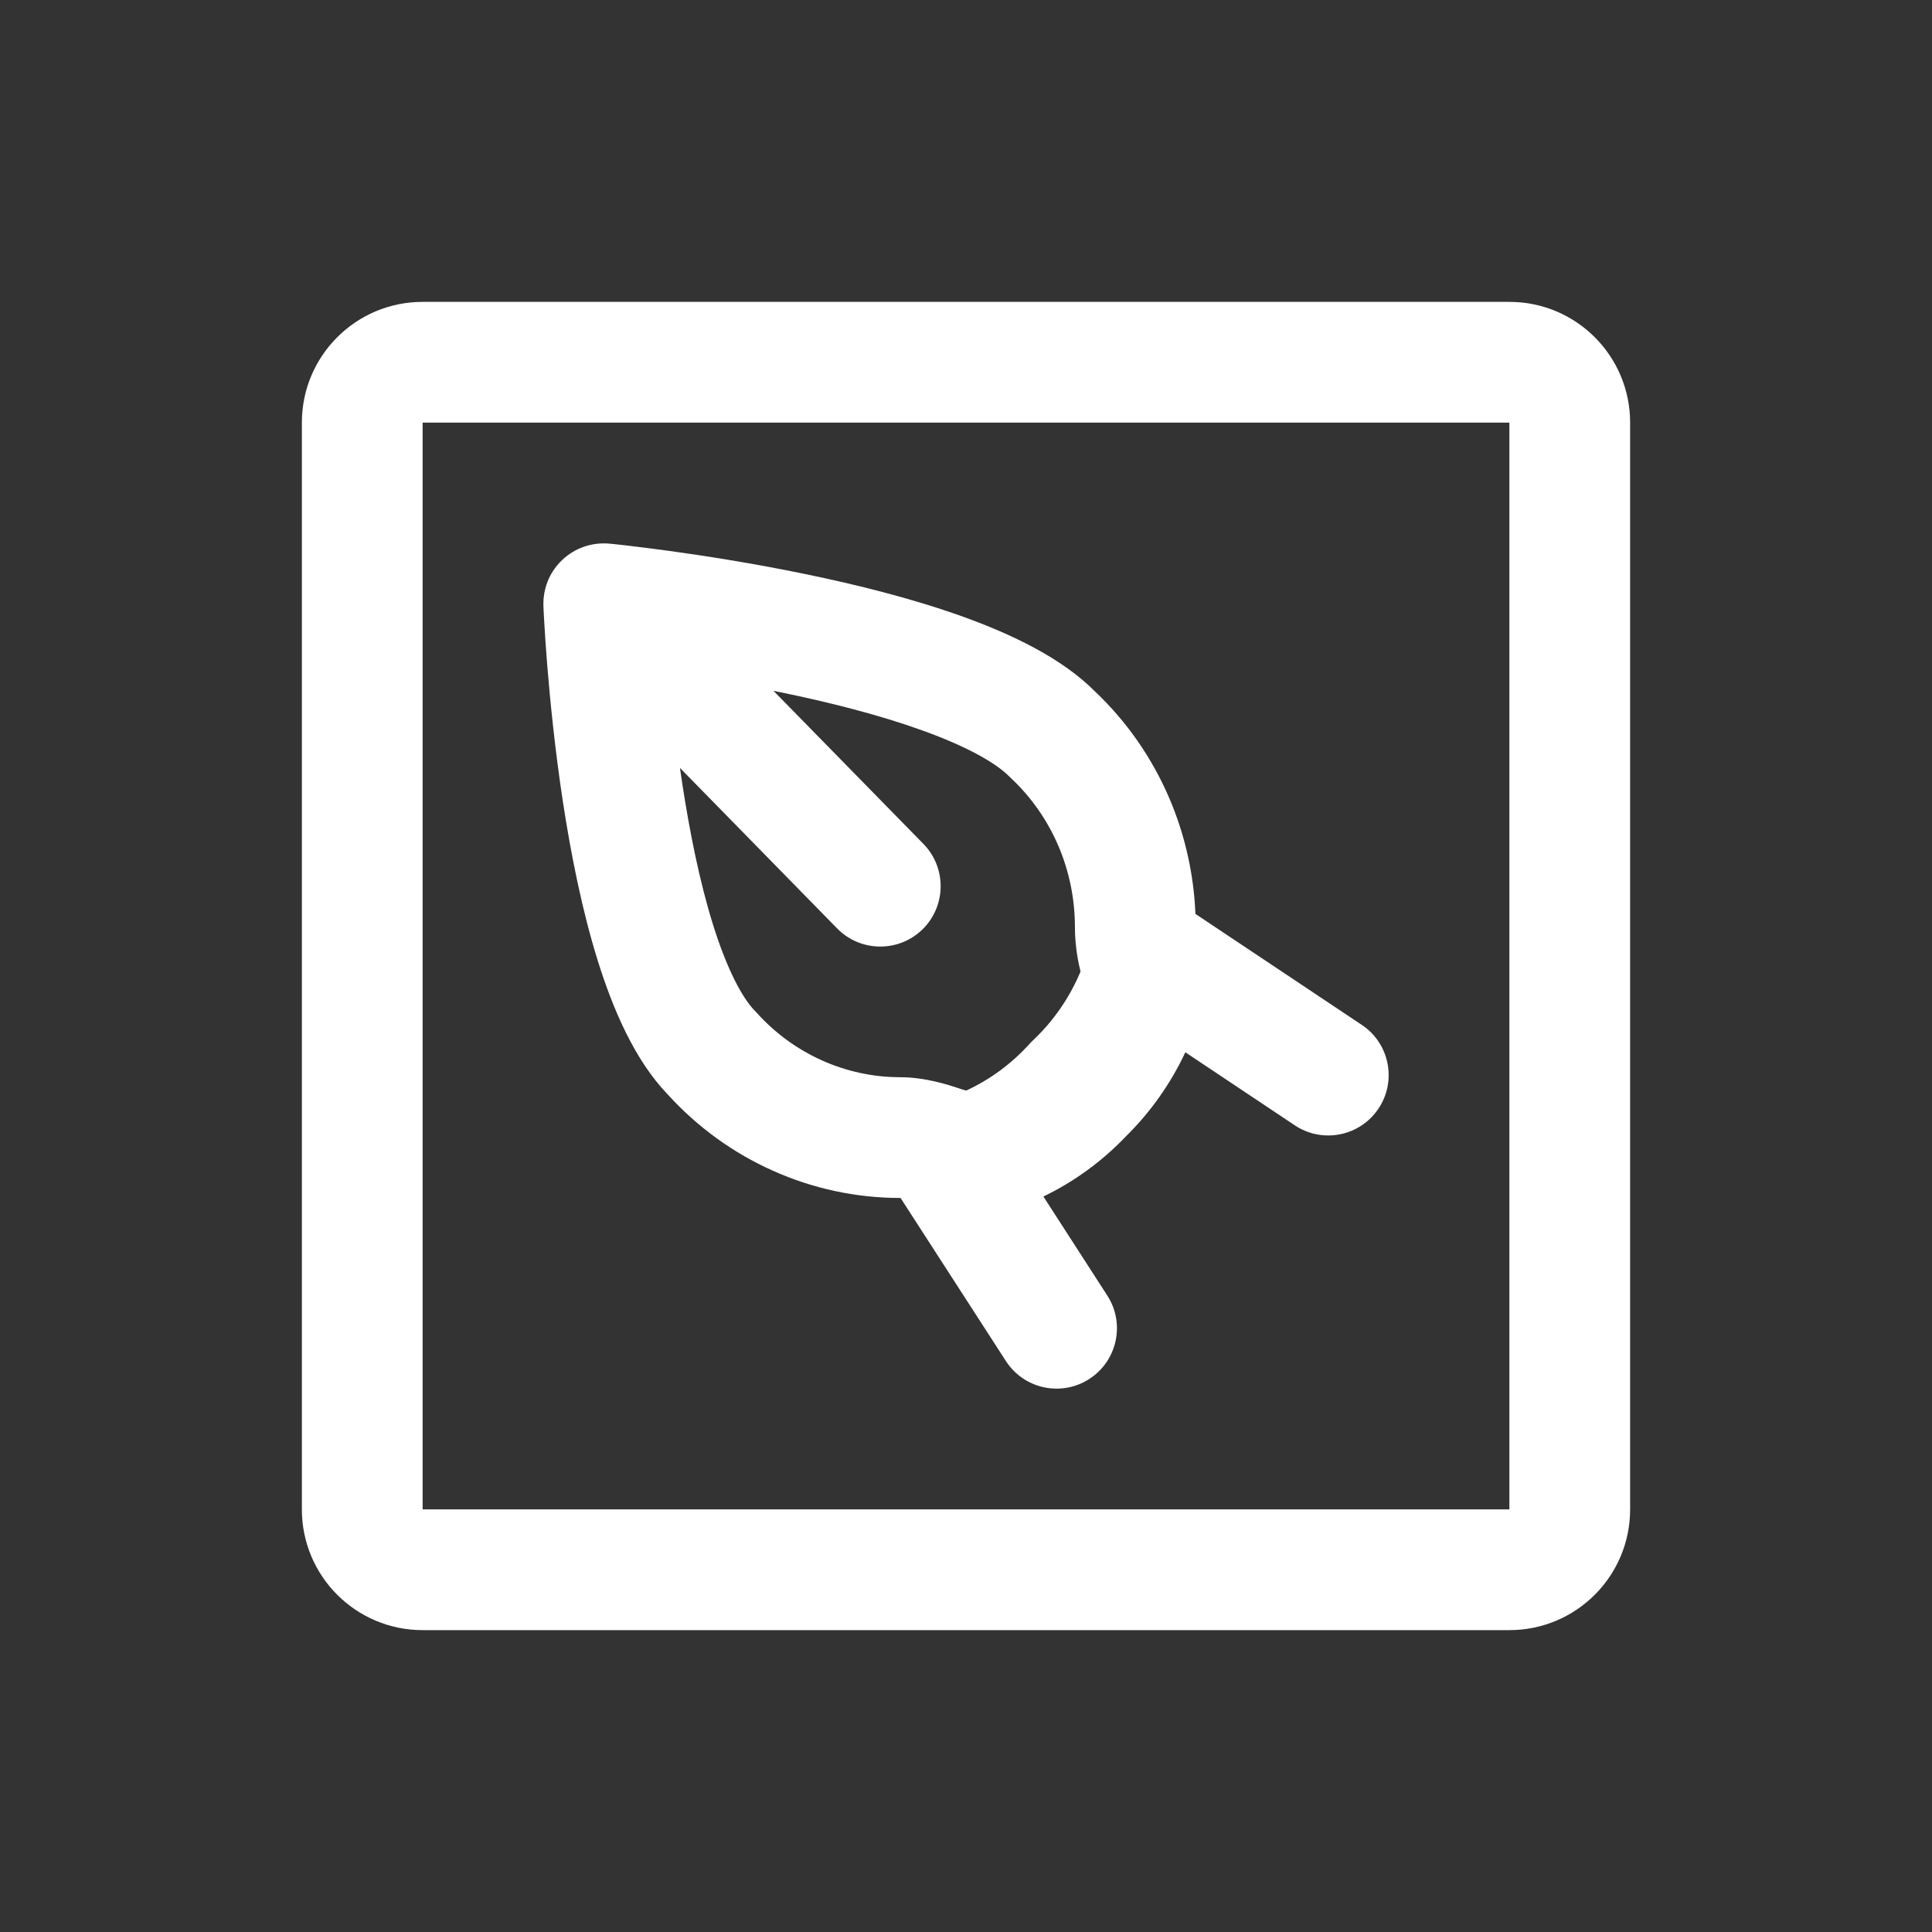 <svg width="32" height="32" viewBox="0 0 32 32" fill="none" xmlns="http://www.w3.org/2000/svg">
<rect x="0" y="0" width="32" height="32" fill="#333333" stroke="none"/>
<path fill-rule="evenodd" clip-rule="evenodd" d="M14.91 19.842L14.916 19.842L16.66 22.542C16.959 23.006 17.578 23.14 18.042 22.84C18.506 22.541 18.64 21.922 18.34 21.458L17.282 19.818C17.794 19.571 18.261 19.231 18.659 18.811C19.065 18.41 19.393 17.941 19.633 17.429L21.446 18.639C21.905 18.945 22.526 18.821 22.832 18.362C23.139 17.902 23.015 17.281 22.555 16.975L19.8 15.137C19.773 14.477 19.627 13.827 19.367 13.22C19.081 12.553 18.663 11.951 18.138 11.454C17.583 10.895 16.752 10.504 15.958 10.217C15.125 9.917 14.193 9.684 13.336 9.508C12.476 9.33 11.669 9.205 11.079 9.124C10.783 9.084 10.54 9.054 10.37 9.034C10.285 9.025 10.218 9.017 10.172 9.012L10.118 9.007L10.104 9.005L10.098 9.005C9.811 8.977 9.524 9.074 9.314 9.273C9.254 9.329 9.202 9.392 9.158 9.46C9.085 9.573 9.038 9.699 9.015 9.827C9.005 9.884 9 9.942 9 10.001C9 10.017 9 10.033 9.001 10.05L9.002 10.061L9.004 10.114C9.006 10.161 9.01 10.227 9.015 10.312C9.025 10.482 9.04 10.725 9.064 11.02C9.112 11.609 9.192 12.415 9.323 13.277C9.454 14.134 9.638 15.069 9.9 15.909C10.15 16.709 10.509 17.557 11.063 18.131C11.55 18.666 12.141 19.096 12.8 19.39C13.464 19.688 14.183 19.842 14.91 19.842ZM11.262 12.719C11.274 12.804 11.287 12.889 11.3 12.976C11.423 13.781 11.589 14.608 11.809 15.313C12.04 16.051 12.29 16.525 12.507 16.747C12.516 16.756 12.526 16.766 12.535 16.776C12.839 17.114 13.208 17.382 13.617 17.565C14.025 17.748 14.466 17.842 14.91 17.842C15.327 17.842 15.715 17.971 15.885 18.027C15.911 18.036 15.933 18.043 15.948 18.048C15.972 18.055 15.99 18.06 16.004 18.063C16.399 17.881 16.756 17.618 17.052 17.29C17.07 17.27 17.089 17.25 17.109 17.232C17.439 16.921 17.704 16.543 17.885 16.12C17.89 16.109 17.894 16.099 17.897 16.091C17.867 15.973 17.804 15.693 17.804 15.352C17.804 14.889 17.71 14.431 17.529 14.008C17.347 13.585 17.083 13.207 16.753 12.896C16.743 12.887 16.733 12.878 16.724 12.868C16.499 12.638 16.018 12.365 15.279 12.099C14.571 11.843 13.741 11.633 12.933 11.467C12.892 11.458 12.851 11.45 12.811 11.442L15.295 13.978C15.681 14.373 15.674 15.006 15.28 15.393C14.885 15.779 14.252 15.772 13.866 15.378L11.262 12.719Z" fill="white"/>
<path fill-rule="evenodd" clip-rule="evenodd" d="M7 5C5.895 5 5 5.895 5 7V25C5 26.105 5.895 27 7 27H25C26.105 27 27 26.105 27 25V7C27 5.895 26.105 5 25 5H7ZM7 7L25 7V25H7V7Z" fill="white"/>
</svg>
